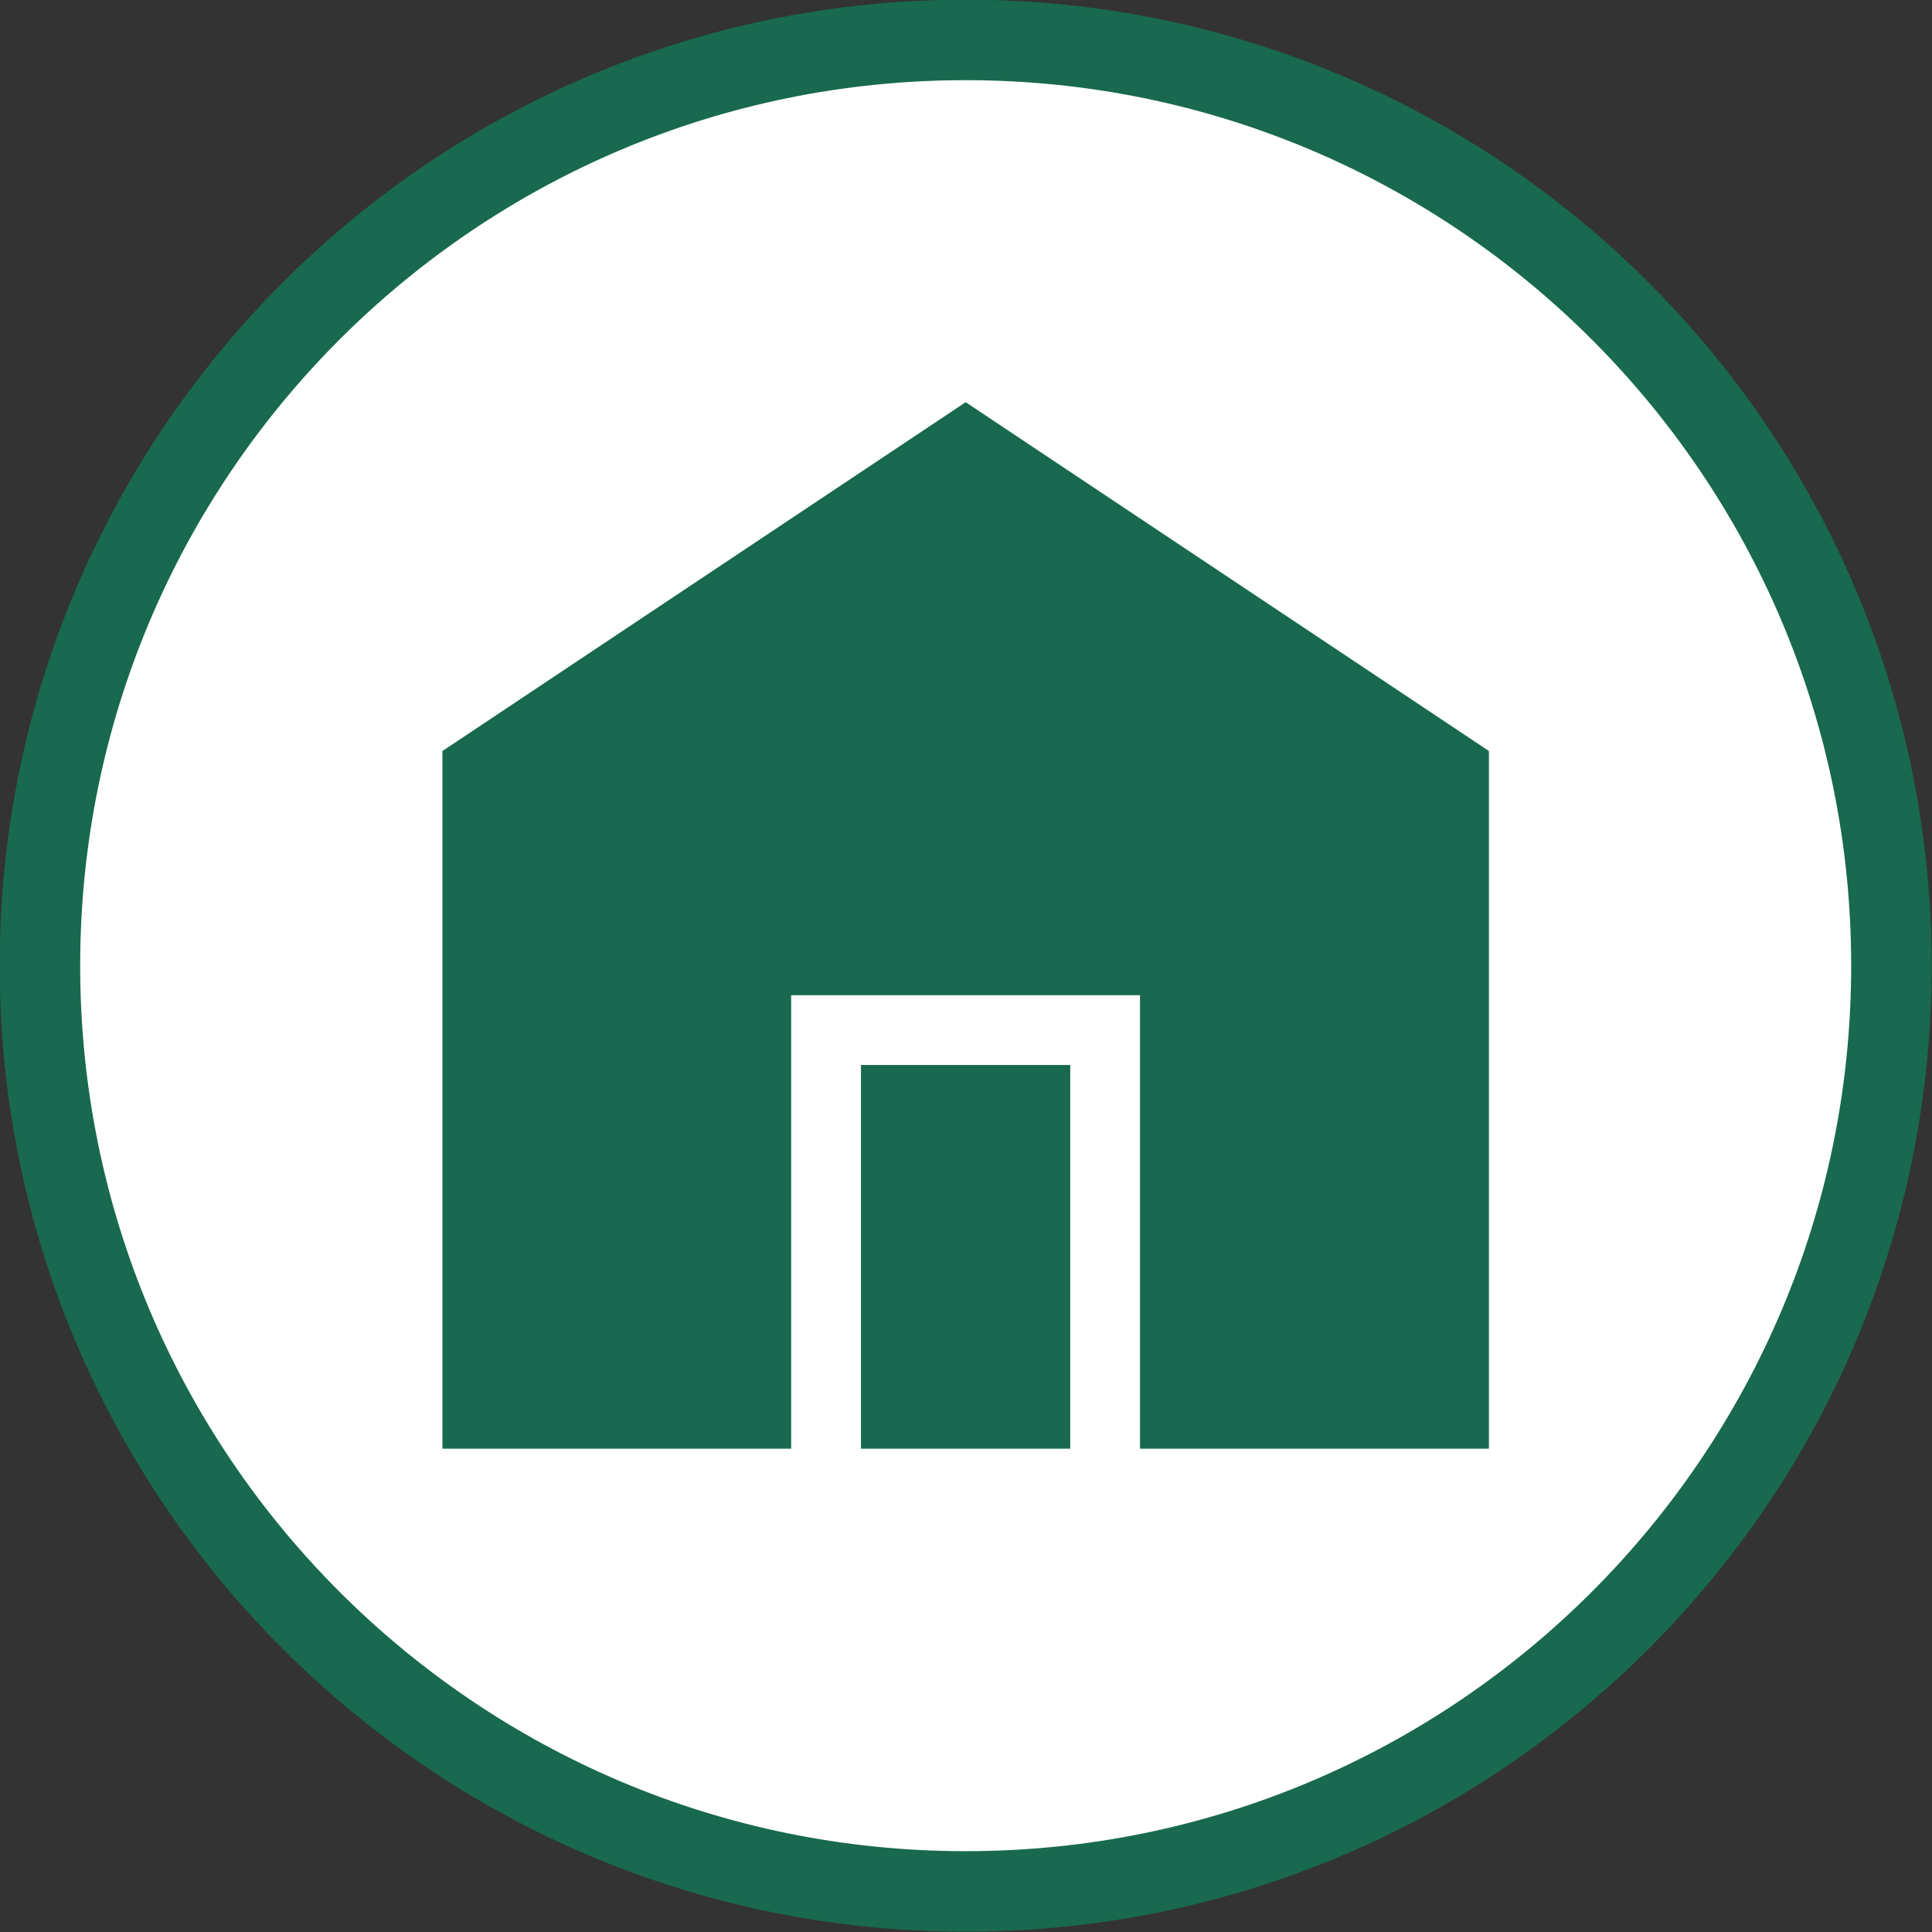 <?xml version="1.0" encoding="UTF-8"?> <svg xmlns="http://www.w3.org/2000/svg" width="48" height="48" viewBox="0 0 48 48" fill="none"><rect x="0" y="0" width="48" height="48" fill="#333333" stroke="none"/><path d="M23.992 0.992C36.695 0.992 46.992 11.29 46.992 23.992C46.992 36.695 36.695 46.992 23.992 46.992C11.29 46.992 0.992 36.695 0.992 23.992C0.992 11.29 11.29 0.992 23.992 0.992Z" fill="white"></path><path d="M23.992 0.992C36.695 0.992 46.992 11.29 46.992 23.992C46.992 36.695 36.695 46.992 23.992 46.992C11.29 46.992 0.992 36.695 0.992 23.992C0.992 11.29 11.29 0.992 23.992 0.992Z" fill="#F6F6F6"></path><path d="M23.992 0.992C36.695 0.992 46.992 11.29 46.992 23.992C46.992 36.695 36.695 46.992 23.992 46.992C11.29 46.992 0.992 36.695 0.992 23.992C0.992 11.29 11.29 0.992 23.992 0.992Z" fill="white"></path><path d="M23.992 0.992C36.695 0.992 46.992 11.29 46.992 23.992C46.992 36.695 36.695 46.992 23.992 46.992C11.29 46.992 0.992 36.695 0.992 23.992C0.992 11.29 11.29 0.992 23.992 0.992Z" stroke="#18694F" stroke-width="2"></path><path d="M36.992 18.659V35.992H28.323V24.726H19.656V35.992H10.992V18.659L23.992 9.992L36.992 18.659ZM21.39 35.992V26.459H26.59V35.992H21.39Z" fill="#18694F"></path></svg> 